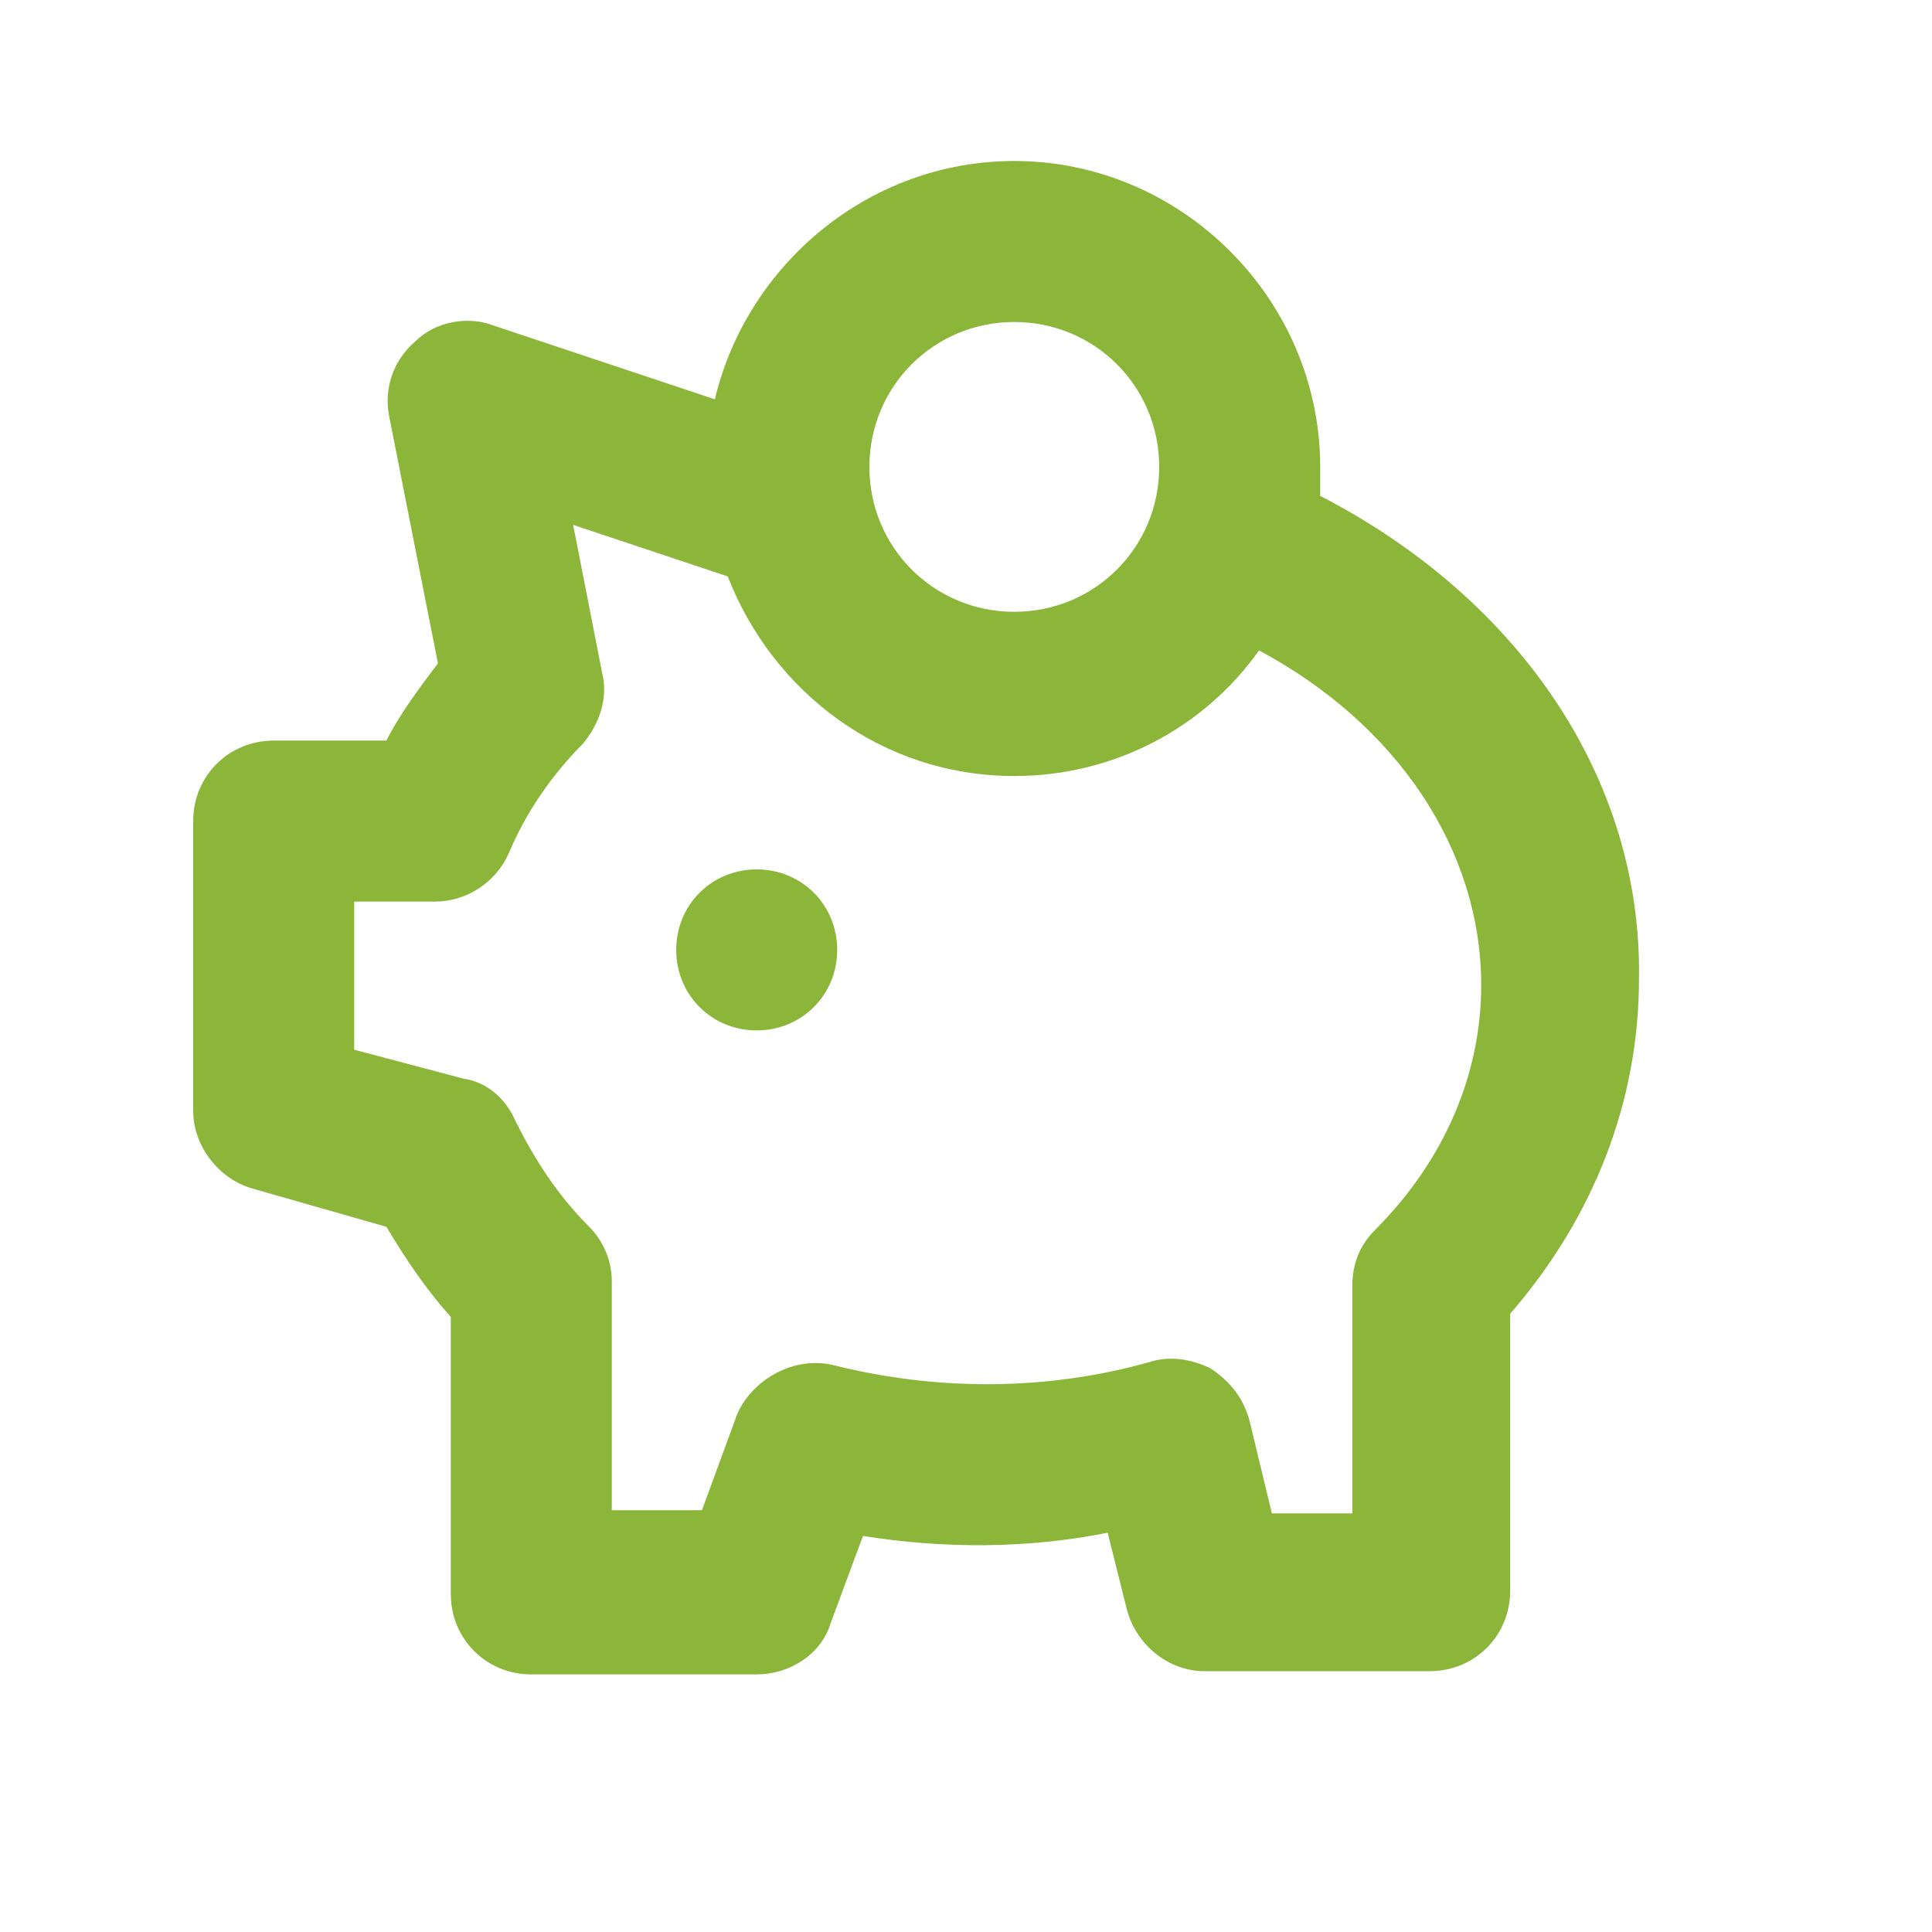 <?xml version="1.0" encoding="UTF-8" standalone="no"?>
<!-- Generator: Adobe Illustrator 21.0.2, SVG Export Plug-In . SVG Version: 6.00 Build 0)  -->

<svg
   xmlns:dc="http://purl.org/dc/elements/1.1/"
   xmlns:cc="http://creativecommons.org/ns#"
   xmlns:rdf="http://www.w3.org/1999/02/22-rdf-syntax-ns#"
   xmlns:svg="http://www.w3.org/2000/svg"
   xmlns="http://www.w3.org/2000/svg"
   xmlns:sodipodi="http://sodipodi.sourceforge.net/DTD/sodipodi-0.dtd"
   xmlns:inkscape="http://www.inkscape.org/namespaces/inkscape"
   version="1.1"
   x="0px"
   y="0px"
   viewBox="0 0 60 60"
   style="enable-background:new 0 0 60 60;"
   xml:space="preserve"
   id="svg11"
   sodipodi:docname="iconset_e2007a_quality2_2.svg"
   inkscape:version="0.92.2 (5c3e80d, 2017-08-06)"><defs
     id="defs15" /><sodipodi:namedview
     pagecolor="#ffffff"
     bordercolor="#666666"
     borderopacity="1"
     objecttolerance="10"
     gridtolerance="10"
     guidetolerance="10"
     inkscape:pageopacity="0"
     inkscape:pageshadow="2"
     inkscape:window-width="1920"
     inkscape:window-height="1017"
     id="namedview13"
     showgrid="false"
     inkscape:zoom="3.9333333"
     inkscape:cx="30"
     inkscape:cy="30"
     inkscape:window-x="-8"
     inkscape:window-y="-8"
     inkscape:window-maximized="1"
     inkscape:current-layer="svg11" /><style
     type="text/css"
     id="style2">
	.st0{fill:#BFBFBF;}
	.st1{fill:#272E74;}
	.st2{fill:#344290;}
	.st3{fill:#FFFFFF;}
	.st4{fill:#EEC109;}
	.st5{fill:#272727;}
	.st6{fill:#E2007A;}
	.st7{fill:#858585;}
	.st8{fill:#8BB63A;}
</style><g
     id="Layer_5" /><g
     id="Layer_1"><g
       id="szczala_3_1_" /><g
       id="szczala_3" /><g
       id="zwijak" /><path
       class="st6"
       d="m 41,15.4 c 0,-0.3 0,-0.6 0,-0.9 C 41,9.3 36.7,5 31.5,5 27,5 23.2,8.2 22.2,12.4 l -6.9,-2.3 c -0.8,-0.3 -1.8,-0.1 -2.4,0.5 -0.7,0.6 -1,1.5 -0.8,2.4 l 1.5,7.6 C 13,21.4 12.4,22.2 12,23 H 8.5 C 7.1,23 6,24.1 6,25.5 v 9 c 0,1.1 0.8,2.1 1.8,2.4 l 4.2,1.2 c 0.6,1 1.2,1.9 2,2.8 v 8.6 c 0,1.4 1.1,2.5 2.5,2.5 h 7 c 1,0 2,-0.6 2.3,-1.6 l 1,-2.7 c 2.5,0.4 5.1,0.4 7.6,-0.1 L 35,50 c 0.3,1.1 1.3,1.9 2.4,1.9 h 7 c 1.4,0 2.5,-1.1 2.5,-2.5 v -8.6 c 2.6,-3 4,-6.6 4,-10.4 C 51,24.2 47.2,18.6 41,15.4 Z M 31.5,10 C 34,10 36,12 36,14.5 36,17 34,19 31.5,19 29,19 27,17 27,14.5 27,12 29,10 31.5,10 Z M 42.7,38.2 C 42.2,38.7 42,39.3 42,39.9 V 47 h -2.5 l -0.7,-2.9 c -0.2,-0.7 -0.6,-1.2 -1.2,-1.6 -0.6,-0.3 -1.3,-0.4 -1.9,-0.2 -3.2,0.9 -6.6,0.9 -9.8,0.1 -1.2,-0.3 -2.5,0.4 -3,1.5 l -1.1,3 H 19 v -7.1 c 0,-0.7 -0.3,-1.3 -0.7,-1.7 -1,-1 -1.7,-2.1 -2.3,-3.3 -0.3,-0.7 -0.9,-1.2 -1.6,-1.3 L 11,32.6 V 28 h 2.5 c 1,0 1.9,-0.6 2.3,-1.5 0.5,-1.2 1.3,-2.4 2.3,-3.4 0.5,-0.6 0.8,-1.4 0.6,-2.2 l -0.9,-4.6 4.8,1.6 c 1.4,3.6 4.8,6.2 8.9,6.2 3.1,0 5.9,-1.5 7.6,-3.9 4.3,2.3 6.9,6.2 6.9,10.4 0,2.7 -1.1,5.4 -3.3,7.6 z M 26,29.5 C 26,30.9 24.9,32 23.5,32 22.1,32 21,30.9 21,29.5 21,28.1 22.1,27 23.5,27 c 1.4,0 2.5,1.1 2.5,2.5 z"
       id="path8"
       inkscape:connector-curvature="0"
       style="fill:#8bb63a;fill-opacity:1" /></g></svg>